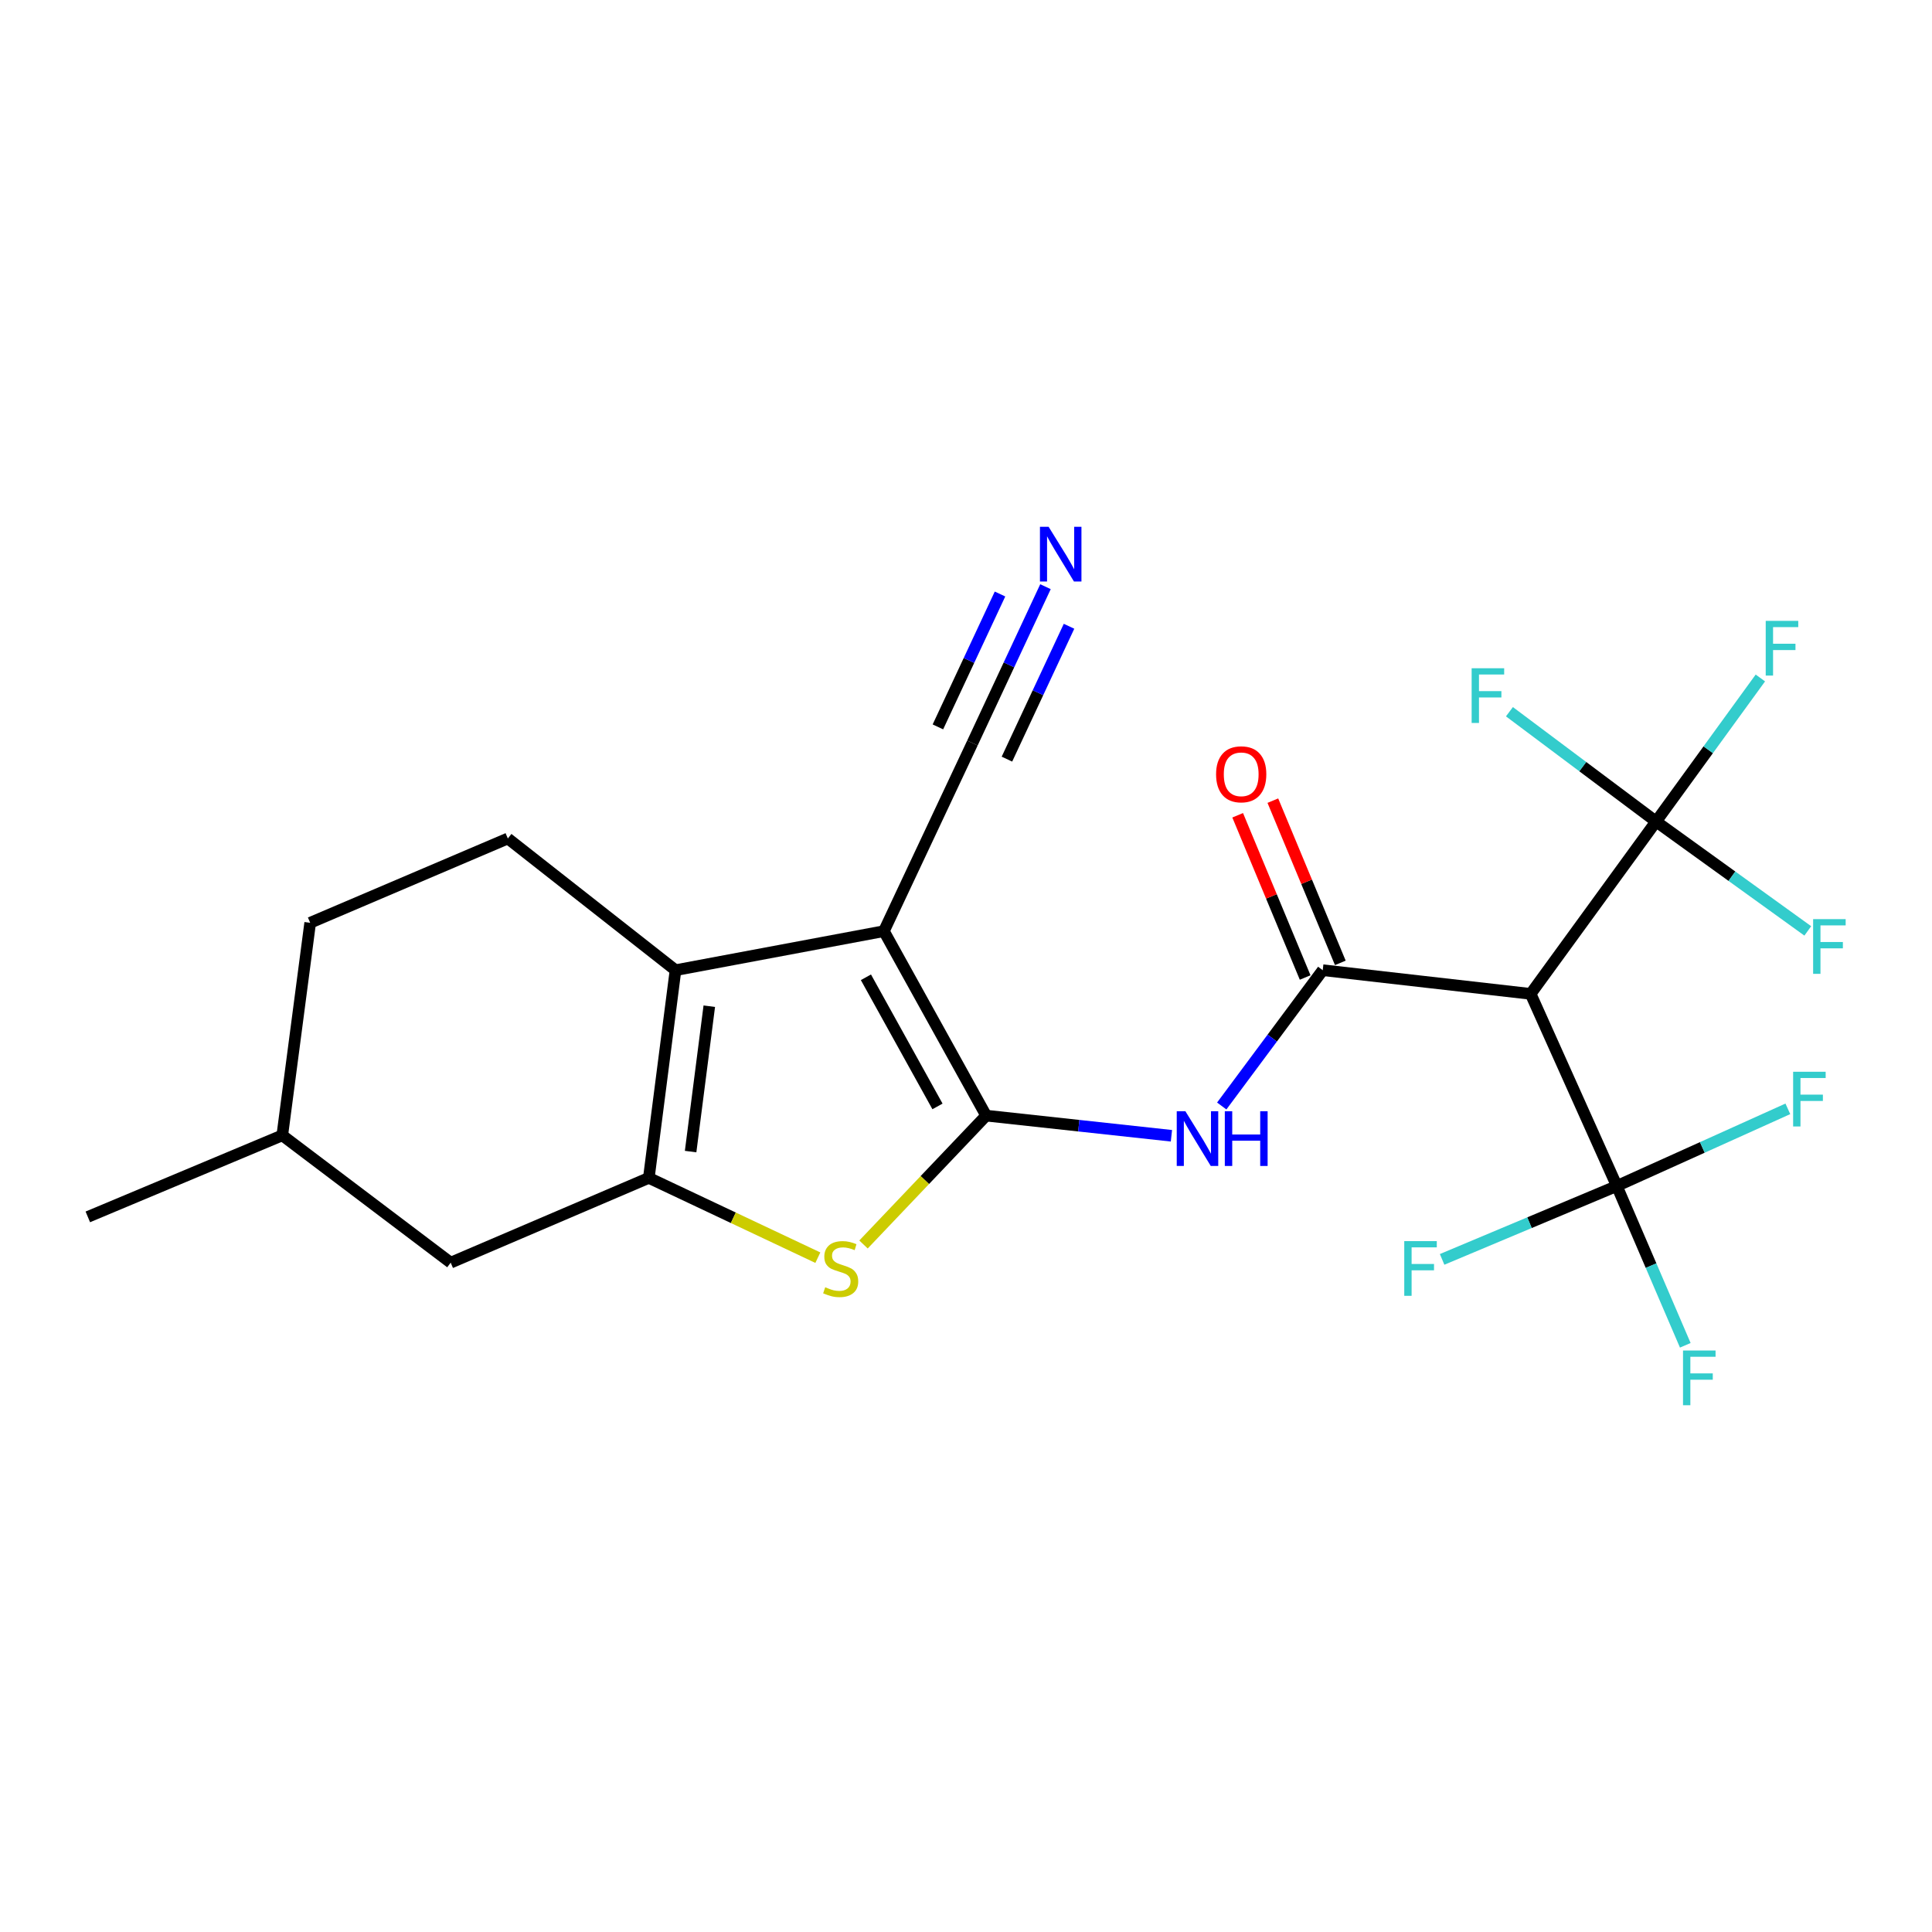 <?xml version='1.0' encoding='iso-8859-1'?>
<svg version='1.1' baseProfile='full'
              xmlns='http://www.w3.org/2000/svg'
                      xmlns:rdkit='http://www.rdkit.org/xml'
                      xmlns:xlink='http://www.w3.org/1999/xlink'
                  xml:space='preserve'
width='1000px' height='1000px' viewBox='0 0 1000 1000'>
<!-- END OF HEADER -->
<rect style='opacity:1.0;fill:#FFFFFF;stroke:none' width='1000' height='1000' x='0' y='0'> </rect>
<path class='bond-0' d='M 510.424,577.444 L 457.506,481.959' style='fill:none;fill-rule:evenodd;stroke:#000000;stroke-width:6px;stroke-linecap:butt;stroke-linejoin:miter;stroke-opacity:1' />
<path class='bond-0' d='M 485.241,572.679 L 448.198,505.839' style='fill:none;fill-rule:evenodd;stroke:#000000;stroke-width:6px;stroke-linecap:butt;stroke-linejoin:miter;stroke-opacity:1' />
<path class='bond-3' d='M 510.424,577.444 L 478.686,610.793' style='fill:none;fill-rule:evenodd;stroke:#000000;stroke-width:6px;stroke-linecap:butt;stroke-linejoin:miter;stroke-opacity:1' />
<path class='bond-3' d='M 478.686,610.793 L 446.948,644.143' style='fill:none;fill-rule:evenodd;stroke:#CCCC00;stroke-width:6px;stroke-linecap:butt;stroke-linejoin:miter;stroke-opacity:1' />
<path class='bond-5' d='M 510.424,577.444 L 558.377,582.658' style='fill:none;fill-rule:evenodd;stroke:#000000;stroke-width:6px;stroke-linecap:butt;stroke-linejoin:miter;stroke-opacity:1' />
<path class='bond-5' d='M 558.377,582.658 L 606.329,587.873' style='fill:none;fill-rule:evenodd;stroke:#0000FF;stroke-width:6px;stroke-linecap:butt;stroke-linejoin:miter;stroke-opacity:1' />
<path class='bond-1' d='M 457.506,481.959 L 349.643,502.169' style='fill:none;fill-rule:evenodd;stroke:#000000;stroke-width:6px;stroke-linecap:butt;stroke-linejoin:miter;stroke-opacity:1' />
<path class='bond-9' d='M 457.506,481.959 L 503.326,384.579' style='fill:none;fill-rule:evenodd;stroke:#000000;stroke-width:6px;stroke-linecap:butt;stroke-linejoin:miter;stroke-opacity:1' />
<path class='bond-11' d='M 349.643,502.169 L 262.856,434.003' style='fill:none;fill-rule:evenodd;stroke:#000000;stroke-width:6px;stroke-linecap:butt;stroke-linejoin:miter;stroke-opacity:1' />
<path class='bond-23' d='M 349.643,502.169 L 335.83,609.67' style='fill:none;fill-rule:evenodd;stroke:#000000;stroke-width:6px;stroke-linecap:butt;stroke-linejoin:miter;stroke-opacity:1' />
<path class='bond-23' d='M 367.127,520.807 L 357.459,596.058' style='fill:none;fill-rule:evenodd;stroke:#000000;stroke-width:6px;stroke-linecap:butt;stroke-linejoin:miter;stroke-opacity:1' />
<path class='bond-2' d='M 335.83,609.67 L 379.572,630.32' style='fill:none;fill-rule:evenodd;stroke:#000000;stroke-width:6px;stroke-linecap:butt;stroke-linejoin:miter;stroke-opacity:1' />
<path class='bond-2' d='M 379.572,630.32 L 423.313,650.97' style='fill:none;fill-rule:evenodd;stroke:#CCCC00;stroke-width:6px;stroke-linecap:butt;stroke-linejoin:miter;stroke-opacity:1' />
<path class='bond-12' d='M 335.83,609.67 L 233.28,653.551' style='fill:none;fill-rule:evenodd;stroke:#000000;stroke-width:6px;stroke-linecap:butt;stroke-linejoin:miter;stroke-opacity:1' />
<path class='bond-4' d='M 684.645,502.169 L 658.508,537.316' style='fill:none;fill-rule:evenodd;stroke:#000000;stroke-width:6px;stroke-linecap:butt;stroke-linejoin:miter;stroke-opacity:1' />
<path class='bond-4' d='M 658.508,537.316 L 632.37,572.464' style='fill:none;fill-rule:evenodd;stroke:#0000FF;stroke-width:6px;stroke-linecap:butt;stroke-linejoin:miter;stroke-opacity:1' />
<path class='bond-6' d='M 684.645,502.169 L 792.256,514.426' style='fill:none;fill-rule:evenodd;stroke:#000000;stroke-width:6px;stroke-linecap:butt;stroke-linejoin:miter;stroke-opacity:1' />
<path class='bond-13' d='M 693.748,498.383 L 676.286,456.399' style='fill:none;fill-rule:evenodd;stroke:#000000;stroke-width:6px;stroke-linecap:butt;stroke-linejoin:miter;stroke-opacity:1' />
<path class='bond-13' d='M 676.286,456.399 L 658.824,414.414' style='fill:none;fill-rule:evenodd;stroke:#FF0000;stroke-width:6px;stroke-linecap:butt;stroke-linejoin:miter;stroke-opacity:1' />
<path class='bond-13' d='M 675.543,505.955 L 658.081,463.97' style='fill:none;fill-rule:evenodd;stroke:#000000;stroke-width:6px;stroke-linecap:butt;stroke-linejoin:miter;stroke-opacity:1' />
<path class='bond-13' d='M 658.081,463.97 L 640.619,421.986' style='fill:none;fill-rule:evenodd;stroke:#FF0000;stroke-width:6px;stroke-linecap:butt;stroke-linejoin:miter;stroke-opacity:1' />
<path class='bond-7' d='M 792.256,514.426 L 857.179,425.218' style='fill:none;fill-rule:evenodd;stroke:#000000;stroke-width:6px;stroke-linecap:butt;stroke-linejoin:miter;stroke-opacity:1' />
<path class='bond-8' d='M 792.256,514.426 L 836.871,613.865' style='fill:none;fill-rule:evenodd;stroke:#000000;stroke-width:6px;stroke-linecap:butt;stroke-linejoin:miter;stroke-opacity:1' />
<path class='bond-17' d='M 857.179,425.218 L 819.229,396.801' style='fill:none;fill-rule:evenodd;stroke:#000000;stroke-width:6px;stroke-linecap:butt;stroke-linejoin:miter;stroke-opacity:1' />
<path class='bond-17' d='M 819.229,396.801 L 781.278,368.383' style='fill:none;fill-rule:evenodd;stroke:#33CCCC;stroke-width:6px;stroke-linecap:butt;stroke-linejoin:miter;stroke-opacity:1' />
<path class='bond-18' d='M 857.179,425.218 L 896.443,453.527' style='fill:none;fill-rule:evenodd;stroke:#000000;stroke-width:6px;stroke-linecap:butt;stroke-linejoin:miter;stroke-opacity:1' />
<path class='bond-18' d='M 896.443,453.527 L 935.706,481.836' style='fill:none;fill-rule:evenodd;stroke:#33CCCC;stroke-width:6px;stroke-linecap:butt;stroke-linejoin:miter;stroke-opacity:1' />
<path class='bond-19' d='M 857.179,425.218 L 884.171,388.069' style='fill:none;fill-rule:evenodd;stroke:#000000;stroke-width:6px;stroke-linecap:butt;stroke-linejoin:miter;stroke-opacity:1' />
<path class='bond-19' d='M 884.171,388.069 L 911.163,350.92' style='fill:none;fill-rule:evenodd;stroke:#33CCCC;stroke-width:6px;stroke-linecap:butt;stroke-linejoin:miter;stroke-opacity:1' />
<path class='bond-14' d='M 836.871,613.865 L 854.586,655.093' style='fill:none;fill-rule:evenodd;stroke:#000000;stroke-width:6px;stroke-linecap:butt;stroke-linejoin:miter;stroke-opacity:1' />
<path class='bond-14' d='M 854.586,655.093 L 872.301,696.322' style='fill:none;fill-rule:evenodd;stroke:#33CCCC;stroke-width:6px;stroke-linecap:butt;stroke-linejoin:miter;stroke-opacity:1' />
<path class='bond-15' d='M 836.871,613.865 L 881.129,593.899' style='fill:none;fill-rule:evenodd;stroke:#000000;stroke-width:6px;stroke-linecap:butt;stroke-linejoin:miter;stroke-opacity:1' />
<path class='bond-15' d='M 881.129,593.899 L 925.386,573.932' style='fill:none;fill-rule:evenodd;stroke:#33CCCC;stroke-width:6px;stroke-linecap:butt;stroke-linejoin:miter;stroke-opacity:1' />
<path class='bond-16' d='M 836.871,613.865 L 791.655,632.862' style='fill:none;fill-rule:evenodd;stroke:#000000;stroke-width:6px;stroke-linecap:butt;stroke-linejoin:miter;stroke-opacity:1' />
<path class='bond-16' d='M 791.655,632.862 L 746.438,651.858' style='fill:none;fill-rule:evenodd;stroke:#33CCCC;stroke-width:6px;stroke-linecap:butt;stroke-linejoin:miter;stroke-opacity:1' />
<path class='bond-10' d='M 503.326,384.579 L 522.231,344.126' style='fill:none;fill-rule:evenodd;stroke:#000000;stroke-width:6px;stroke-linecap:butt;stroke-linejoin:miter;stroke-opacity:1' />
<path class='bond-10' d='M 522.231,344.126 L 541.136,303.674' style='fill:none;fill-rule:evenodd;stroke:#0000FF;stroke-width:6px;stroke-linecap:butt;stroke-linejoin:miter;stroke-opacity:1' />
<path class='bond-10' d='M 521.188,392.927 L 537.258,358.542' style='fill:none;fill-rule:evenodd;stroke:#000000;stroke-width:6px;stroke-linecap:butt;stroke-linejoin:miter;stroke-opacity:1' />
<path class='bond-10' d='M 537.258,358.542 L 553.327,324.157' style='fill:none;fill-rule:evenodd;stroke:#0000FF;stroke-width:6px;stroke-linecap:butt;stroke-linejoin:miter;stroke-opacity:1' />
<path class='bond-10' d='M 485.463,376.231 L 501.533,341.847' style='fill:none;fill-rule:evenodd;stroke:#000000;stroke-width:6px;stroke-linecap:butt;stroke-linejoin:miter;stroke-opacity:1' />
<path class='bond-10' d='M 501.533,341.847 L 517.602,307.462' style='fill:none;fill-rule:evenodd;stroke:#0000FF;stroke-width:6px;stroke-linecap:butt;stroke-linejoin:miter;stroke-opacity:1' />
<path class='bond-20' d='M 262.856,434.003 L 160.547,477.632' style='fill:none;fill-rule:evenodd;stroke:#000000;stroke-width:6px;stroke-linecap:butt;stroke-linejoin:miter;stroke-opacity:1' />
<path class='bond-21' d='M 233.28,653.551 L 146.11,587.653' style='fill:none;fill-rule:evenodd;stroke:#000000;stroke-width:6px;stroke-linecap:butt;stroke-linejoin:miter;stroke-opacity:1' />
<path class='bond-24' d='M 160.547,477.632 L 146.11,587.653' style='fill:none;fill-rule:evenodd;stroke:#000000;stroke-width:6px;stroke-linecap:butt;stroke-linejoin:miter;stroke-opacity:1' />
<path class='bond-22' d='M 146.11,587.653 L 45.455,629.858' style='fill:none;fill-rule:evenodd;stroke:#000000;stroke-width:6px;stroke-linecap:butt;stroke-linejoin:miter;stroke-opacity:1' />
<path  class='atom-4' d='M 427.138 666.273
Q 427.458 666.393, 428.778 666.953
Q 430.098 667.513, 431.538 667.873
Q 433.018 668.193, 434.458 668.193
Q 437.138 668.193, 438.698 666.913
Q 440.258 665.593, 440.258 663.313
Q 440.258 661.753, 439.458 660.793
Q 438.698 659.833, 437.498 659.313
Q 436.298 658.793, 434.298 658.193
Q 431.778 657.433, 430.258 656.713
Q 428.778 655.993, 427.698 654.473
Q 426.658 652.953, 426.658 650.393
Q 426.658 646.833, 429.058 644.633
Q 431.498 642.433, 436.298 642.433
Q 439.578 642.433, 443.298 643.993
L 442.378 647.073
Q 438.978 645.673, 436.418 645.673
Q 433.658 645.673, 432.138 646.833
Q 430.618 647.953, 430.658 649.913
Q 430.658 651.433, 431.418 652.353
Q 432.218 653.273, 433.338 653.793
Q 434.498 654.313, 436.418 654.913
Q 438.978 655.713, 440.498 656.513
Q 442.018 657.313, 443.098 658.953
Q 444.218 660.553, 444.218 663.313
Q 444.218 667.233, 441.578 669.353
Q 438.978 671.433, 434.618 671.433
Q 432.098 671.433, 430.178 670.873
Q 428.298 670.353, 426.058 669.433
L 427.138 666.273
' fill='#CCCC00'/>
<path  class='atom-6' d='M 613.56 575.18
L 622.84 590.18
Q 623.76 591.66, 625.24 594.34
Q 626.72 597.02, 626.8 597.18
L 626.8 575.18
L 630.56 575.18
L 630.56 603.5
L 626.68 603.5
L 616.72 587.1
Q 615.56 585.18, 614.32 582.98
Q 613.12 580.78, 612.76 580.1
L 612.76 603.5
L 609.08 603.5
L 609.08 575.18
L 613.56 575.18
' fill='#0000FF'/>
<path  class='atom-6' d='M 633.96 575.18
L 637.8 575.18
L 637.8 587.22
L 652.28 587.22
L 652.28 575.18
L 656.12 575.18
L 656.12 603.5
L 652.28 603.5
L 652.28 590.42
L 637.8 590.42
L 637.8 603.5
L 633.96 603.5
L 633.96 575.18
' fill='#0000FF'/>
<path  class='atom-11' d='M 542.754 272.656
L 552.034 287.656
Q 552.954 289.136, 554.434 291.816
Q 555.914 294.496, 555.994 294.656
L 555.994 272.656
L 559.754 272.656
L 559.754 300.976
L 555.874 300.976
L 545.914 284.576
Q 544.754 282.656, 543.514 280.456
Q 542.314 278.256, 541.954 277.576
L 541.954 300.976
L 538.274 300.976
L 538.274 272.656
L 542.754 272.656
' fill='#0000FF'/>
<path  class='atom-14' d='M 629.44 400.772
Q 629.44 393.972, 632.8 390.172
Q 636.16 386.372, 642.44 386.372
Q 648.72 386.372, 652.08 390.172
Q 655.44 393.972, 655.44 400.772
Q 655.44 407.652, 652.04 411.572
Q 648.64 415.452, 642.44 415.452
Q 636.2 415.452, 632.8 411.572
Q 629.44 407.692, 629.44 400.772
M 642.44 412.252
Q 646.76 412.252, 649.08 409.372
Q 651.44 406.452, 651.44 400.772
Q 651.44 395.212, 649.08 392.412
Q 646.76 389.572, 642.44 389.572
Q 638.12 389.572, 635.76 392.372
Q 633.44 395.172, 633.44 400.772
Q 633.44 406.492, 635.76 409.372
Q 638.12 412.252, 642.44 412.252
' fill='#FF0000'/>
<path  class='atom-15' d='M 871.127 699.024
L 887.967 699.024
L 887.967 702.264
L 874.927 702.264
L 874.927 710.864
L 886.527 710.864
L 886.527 714.144
L 874.927 714.144
L 874.927 727.344
L 871.127 727.344
L 871.127 699.024
' fill='#33CCCC'/>
<path  class='atom-16' d='M 928.12 554.74
L 944.96 554.74
L 944.96 557.98
L 931.92 557.98
L 931.92 566.58
L 943.52 566.58
L 943.52 569.86
L 931.92 569.86
L 931.92 583.06
L 928.12 583.06
L 928.12 554.74
' fill='#33CCCC'/>
<path  class='atom-17' d='M 726.843 642.393
L 743.683 642.393
L 743.683 645.633
L 730.643 645.633
L 730.643 654.233
L 742.243 654.233
L 742.243 657.513
L 730.643 657.513
L 730.643 670.713
L 726.843 670.713
L 726.843 642.393
' fill='#33CCCC'/>
<path  class='atom-18' d='M 761.72 345.883
L 778.56 345.883
L 778.56 349.123
L 765.52 349.123
L 765.52 357.723
L 777.12 357.723
L 777.12 361.003
L 765.52 361.003
L 765.52 374.203
L 761.72 374.203
L 761.72 345.883
' fill='#33CCCC'/>
<path  class='atom-19' d='M 938.471 475.741
L 955.311 475.741
L 955.311 478.981
L 942.271 478.981
L 942.271 487.581
L 953.871 487.581
L 953.871 490.861
L 942.271 490.861
L 942.271 504.061
L 938.471 504.061
L 938.471 475.741
' fill='#33CCCC'/>
<path  class='atom-20' d='M 913.935 321.357
L 930.775 321.357
L 930.775 324.597
L 917.735 324.597
L 917.735 333.197
L 929.335 333.197
L 929.335 336.477
L 917.735 336.477
L 917.735 349.677
L 913.935 349.677
L 913.935 321.357
' fill='#33CCCC'/>
</svg>
